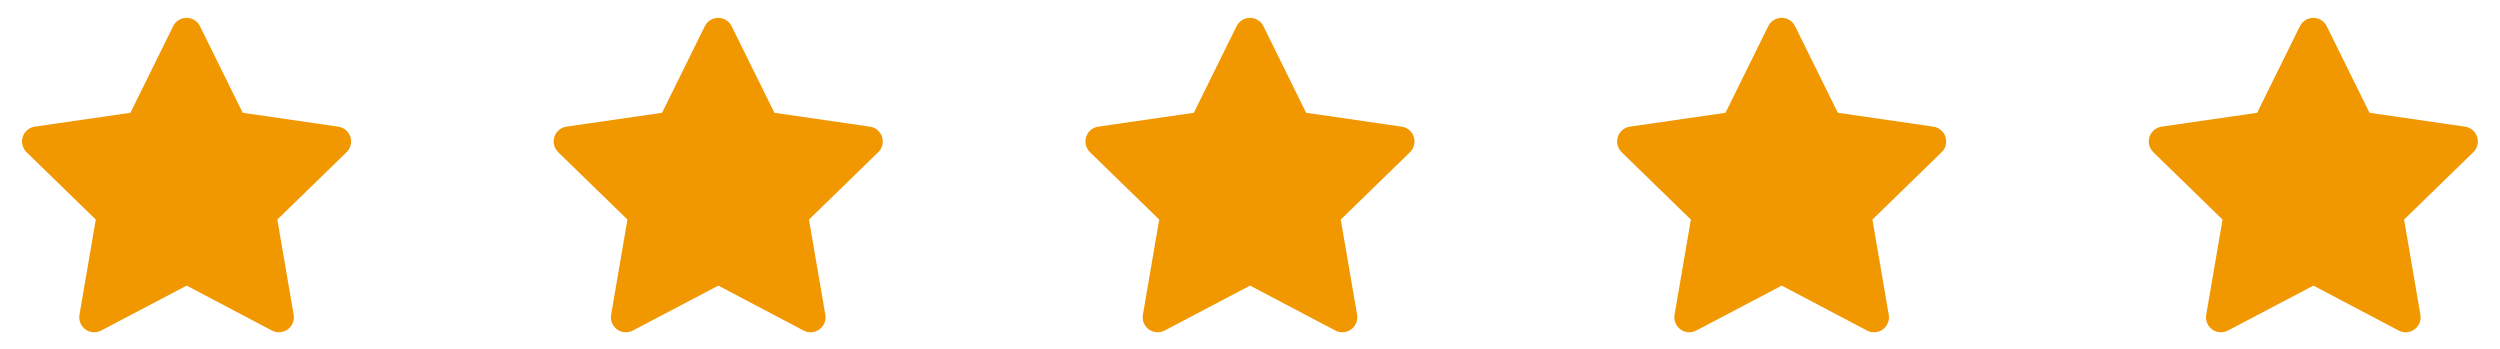 <svg xmlns="http://www.w3.org/2000/svg" width="86" height="12" viewBox="0 0 86 12" fill="none"><path d="M4.486 3.88L1.199 4.356L1.141 4.368C1.053 4.391 0.972 4.438 0.908 4.502C0.844 4.567 0.798 4.647 0.775 4.736C0.751 4.824 0.752 4.917 0.777 5.004C0.801 5.092 0.849 5.172 0.914 5.236L3.295 7.553L2.734 10.827L2.727 10.884C2.722 10.975 2.741 11.066 2.782 11.148C2.823 11.229 2.885 11.298 2.962 11.348C3.039 11.397 3.127 11.425 3.219 11.429C3.31 11.433 3.401 11.413 3.481 11.37L6.421 9.825L9.354 11.37L9.406 11.394C9.491 11.428 9.583 11.438 9.673 11.424C9.764 11.41 9.849 11.372 9.92 11.314C9.99 11.257 10.045 11.181 10.077 11.096C10.109 11.01 10.118 10.918 10.102 10.827L9.54 7.553L11.922 5.235L11.963 5.191C12.02 5.121 12.057 5.036 12.072 4.946C12.086 4.856 12.075 4.764 12.042 4.679C12.009 4.594 11.954 4.52 11.883 4.463C11.812 4.406 11.726 4.37 11.636 4.357L8.349 3.88L6.88 0.902C6.838 0.815 6.772 0.743 6.69 0.692C6.608 0.641 6.514 0.614 6.418 0.614C6.322 0.614 6.228 0.641 6.146 0.692C6.064 0.743 5.998 0.815 5.956 0.902L4.486 3.88Z" fill="#F19700"></path><path d="M22.775 3.88L19.488 4.356L19.43 4.368C19.342 4.391 19.261 4.438 19.197 4.502C19.133 4.567 19.087 4.647 19.064 4.736C19.041 4.824 19.041 4.917 19.066 5.004C19.09 5.092 19.138 5.172 19.203 5.236L21.584 7.553L21.023 10.827L21.016 10.884C21.011 10.975 21.03 11.066 21.071 11.148C21.112 11.229 21.174 11.298 21.251 11.348C21.328 11.397 21.416 11.425 21.508 11.429C21.599 11.433 21.69 11.413 21.77 11.37L24.71 9.825L27.643 11.37L27.695 11.394C27.78 11.428 27.872 11.438 27.962 11.424C28.053 11.41 28.138 11.372 28.209 11.314C28.279 11.257 28.334 11.181 28.366 11.096C28.398 11.01 28.407 10.918 28.391 10.827L27.829 7.553L30.211 5.235L30.252 5.191C30.309 5.121 30.347 5.036 30.361 4.946C30.375 4.856 30.365 4.764 30.331 4.679C30.298 4.594 30.243 4.52 30.172 4.463C30.101 4.406 30.015 4.37 29.925 4.357L26.639 3.88L25.169 0.902C25.127 0.815 25.061 0.743 24.979 0.692C24.898 0.641 24.803 0.614 24.707 0.614C24.611 0.614 24.517 0.641 24.435 0.692C24.353 0.743 24.287 0.815 24.245 0.902L22.775 3.88Z" fill="#F19700"></path><path d="M41.068 3.88L37.781 4.356L37.723 4.368C37.635 4.391 37.554 4.438 37.49 4.502C37.426 4.567 37.38 4.647 37.357 4.736C37.334 4.824 37.334 4.917 37.359 5.004C37.383 5.092 37.431 5.172 37.496 5.236L39.877 7.553L39.316 10.827L39.309 10.884C39.304 10.975 39.323 11.066 39.364 11.148C39.405 11.229 39.468 11.298 39.544 11.348C39.621 11.397 39.709 11.425 39.801 11.429C39.892 11.433 39.983 11.413 40.063 11.37L43.003 9.825L45.936 11.37L45.988 11.394C46.073 11.428 46.165 11.438 46.255 11.424C46.346 11.41 46.431 11.372 46.502 11.314C46.572 11.257 46.627 11.181 46.659 11.096C46.691 11.01 46.7 10.918 46.684 10.827L46.122 7.553L48.504 5.235L48.544 5.191C48.602 5.121 48.639 5.036 48.654 4.946C48.668 4.856 48.657 4.764 48.624 4.679C48.591 4.594 48.536 4.52 48.465 4.463C48.394 4.406 48.309 4.37 48.218 4.357L44.931 3.88L43.462 0.902C43.42 0.815 43.354 0.743 43.272 0.692C43.19 0.641 43.096 0.614 43 0.614C42.904 0.614 42.809 0.641 42.728 0.692C42.646 0.743 42.58 0.815 42.538 0.902L41.068 3.88Z" fill="#F19700"></path><path d="M59.357 3.88L56.07 4.356L56.012 4.368C55.924 4.391 55.843 4.438 55.779 4.502C55.715 4.567 55.669 4.647 55.646 4.736C55.623 4.824 55.623 4.917 55.648 5.004C55.672 5.092 55.72 5.172 55.785 5.236L58.166 7.553L57.605 10.827L57.598 10.884C57.593 10.975 57.612 11.066 57.653 11.148C57.694 11.229 57.757 11.298 57.833 11.348C57.91 11.397 57.998 11.425 58.09 11.429C58.181 11.433 58.272 11.413 58.352 11.37L61.292 9.825L64.225 11.37L64.277 11.394C64.362 11.428 64.454 11.438 64.544 11.424C64.635 11.41 64.72 11.372 64.791 11.314C64.862 11.257 64.916 11.181 64.948 11.096C64.98 11.01 64.989 10.918 64.973 10.827L64.411 7.553L66.793 5.235L66.834 5.191C66.891 5.121 66.929 5.036 66.943 4.946C66.957 4.856 66.947 4.764 66.913 4.679C66.88 4.594 66.825 4.52 66.754 4.463C66.683 4.406 66.598 4.37 66.507 4.357L63.221 3.88L61.751 0.902C61.709 0.815 61.643 0.743 61.561 0.692C61.48 0.641 61.385 0.614 61.289 0.614C61.193 0.614 61.099 0.641 61.017 0.692C60.935 0.743 60.869 0.815 60.827 0.902L59.357 3.88Z" fill="#F19700"></path><path d="M77.646 3.88L74.359 4.356L74.301 4.368C74.213 4.391 74.132 4.438 74.068 4.502C74.004 4.567 73.958 4.647 73.935 4.736C73.912 4.824 73.912 4.917 73.937 5.004C73.962 5.092 74.009 5.172 74.074 5.236L76.456 7.553L75.894 10.827L75.887 10.884C75.882 10.975 75.901 11.066 75.942 11.148C75.983 11.229 76.046 11.298 76.122 11.348C76.199 11.397 76.288 11.425 76.379 11.429C76.47 11.433 76.561 11.413 76.641 11.37L79.581 9.825L82.514 11.37L82.566 11.394C82.651 11.428 82.743 11.438 82.834 11.424C82.924 11.41 83.009 11.372 83.08 11.314C83.151 11.257 83.205 11.181 83.237 11.096C83.269 11.01 83.278 10.918 83.262 10.827L82.7 7.553L85.082 5.235L85.123 5.191C85.18 5.121 85.218 5.036 85.232 4.946C85.246 4.856 85.236 4.764 85.203 4.679C85.169 4.594 85.114 4.52 85.043 4.463C84.972 4.406 84.887 4.37 84.796 4.357L81.51 3.88L80.04 0.902C79.998 0.815 79.932 0.743 79.85 0.692C79.769 0.641 79.674 0.614 79.578 0.614C79.482 0.614 79.388 0.641 79.306 0.692C79.224 0.743 79.159 0.815 79.116 0.902L77.646 3.88Z" fill="#F19700"></path></svg>